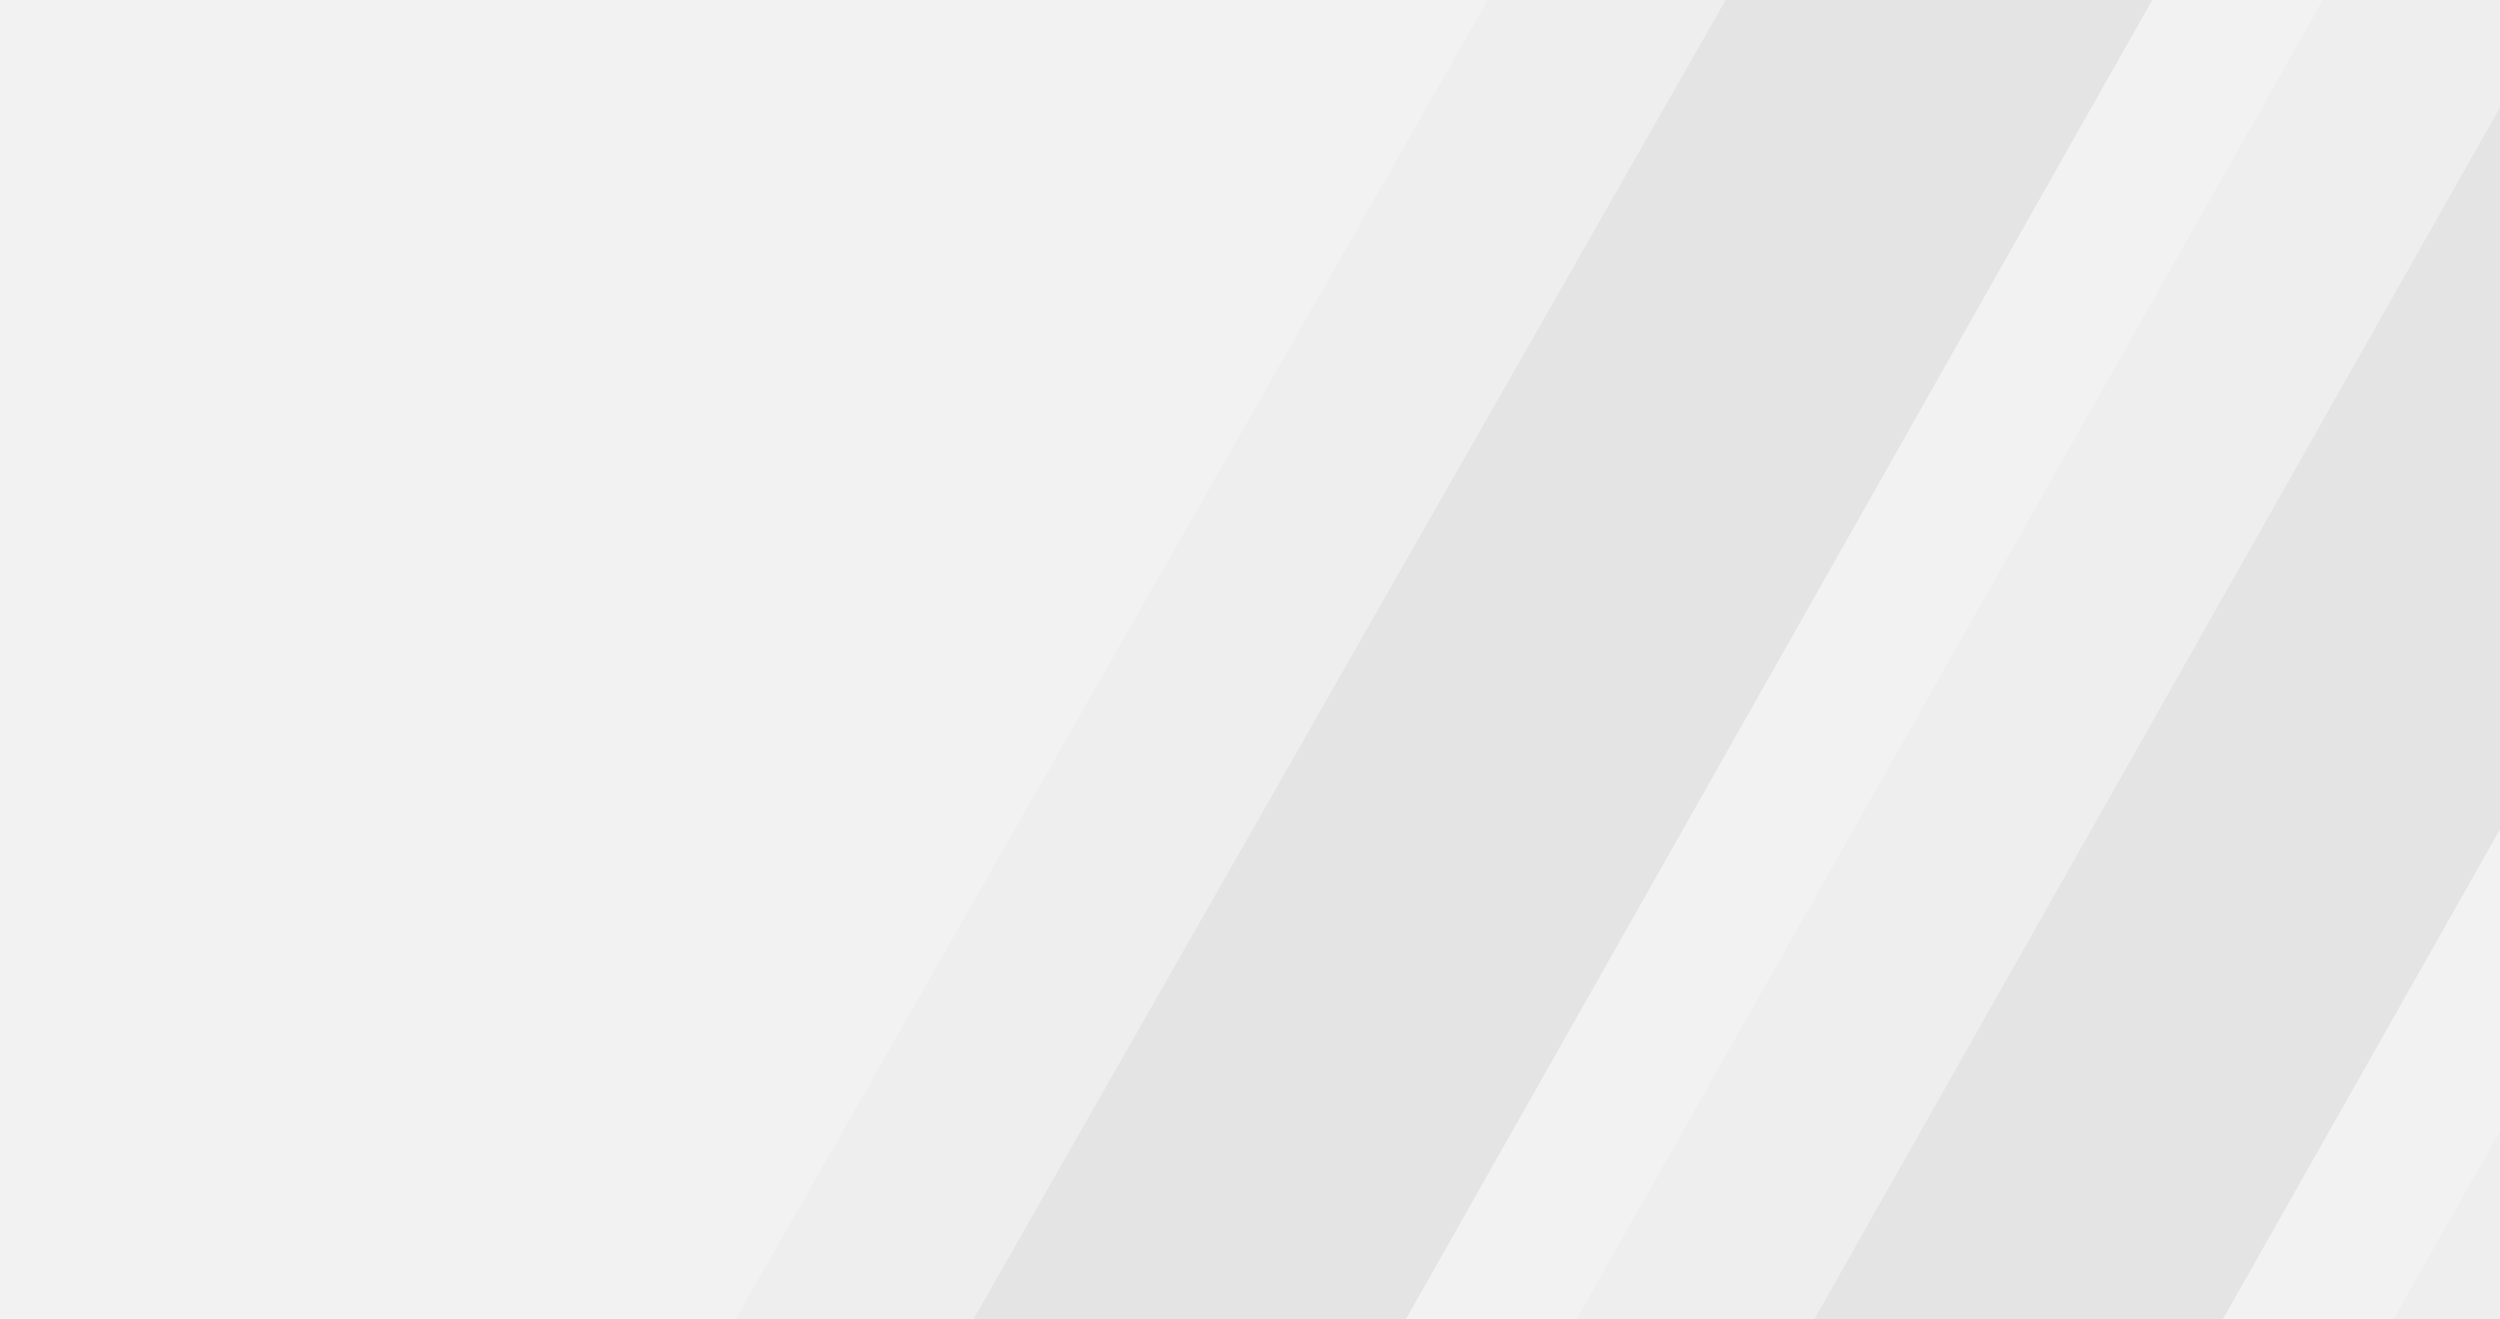 <svg width="1440" height="760" viewBox="0 0 1440 760" fill="none" xmlns="http://www.w3.org/2000/svg">
<rect x="0" y="0" width="1440" height="760" fill="#333333" stroke="none"/>
<g clip-path="url(#clip0_4657_5935)">
<rect width="1440" height="760" fill="#F2F2F2"/>
<path d="M1071.46 -92.51C1035.75 -155.144 945.454 -155.145 909.739 -92.51L425.06 757.471C389.674 819.526 434.487 896.666 505.923 896.666L595.402 896.666L1113.42 -18.929L1071.46 -92.51Z" fill="#EEEEEE"/>
<path d="M1475.28 896.659L1301.27 896.659L1467.74 602.431L1556.14 757.464C1591.53 819.52 1546.71 896.659 1475.28 896.659Z" fill="#EEEEEE"/>
<path d="M830.688 896.66L1065.97 896.66L1579.46 -10.921L1344.17 -10.921L830.688 896.66Z" fill="#EEEEEE"/>
<path d="M1208.46 -92.51C1172.75 -155.144 1082.45 -155.145 1046.74 -92.51L562.06 757.471C526.674 819.526 571.487 896.666 642.923 896.666L732.402 896.666L1250.42 -18.929L1208.46 -92.51Z" fill="#E4E4E4"/>
<path d="M1612.28 896.659L1438.27 896.659L1604.74 602.431L1693.14 757.464C1728.53 819.52 1683.71 896.659 1612.28 896.659Z" fill="#E4E4E4"/>
<path d="M967.688 896.66L1202.97 896.66L1716.46 -10.921L1481.17 -10.921L967.688 896.66Z" fill="#E4E4E4"/>
</g>
<defs>
<clipPath id="clip0_4657_5935">
<rect width="1440" height="760" fill="white"/>
</clipPath>
</defs>
</svg>
